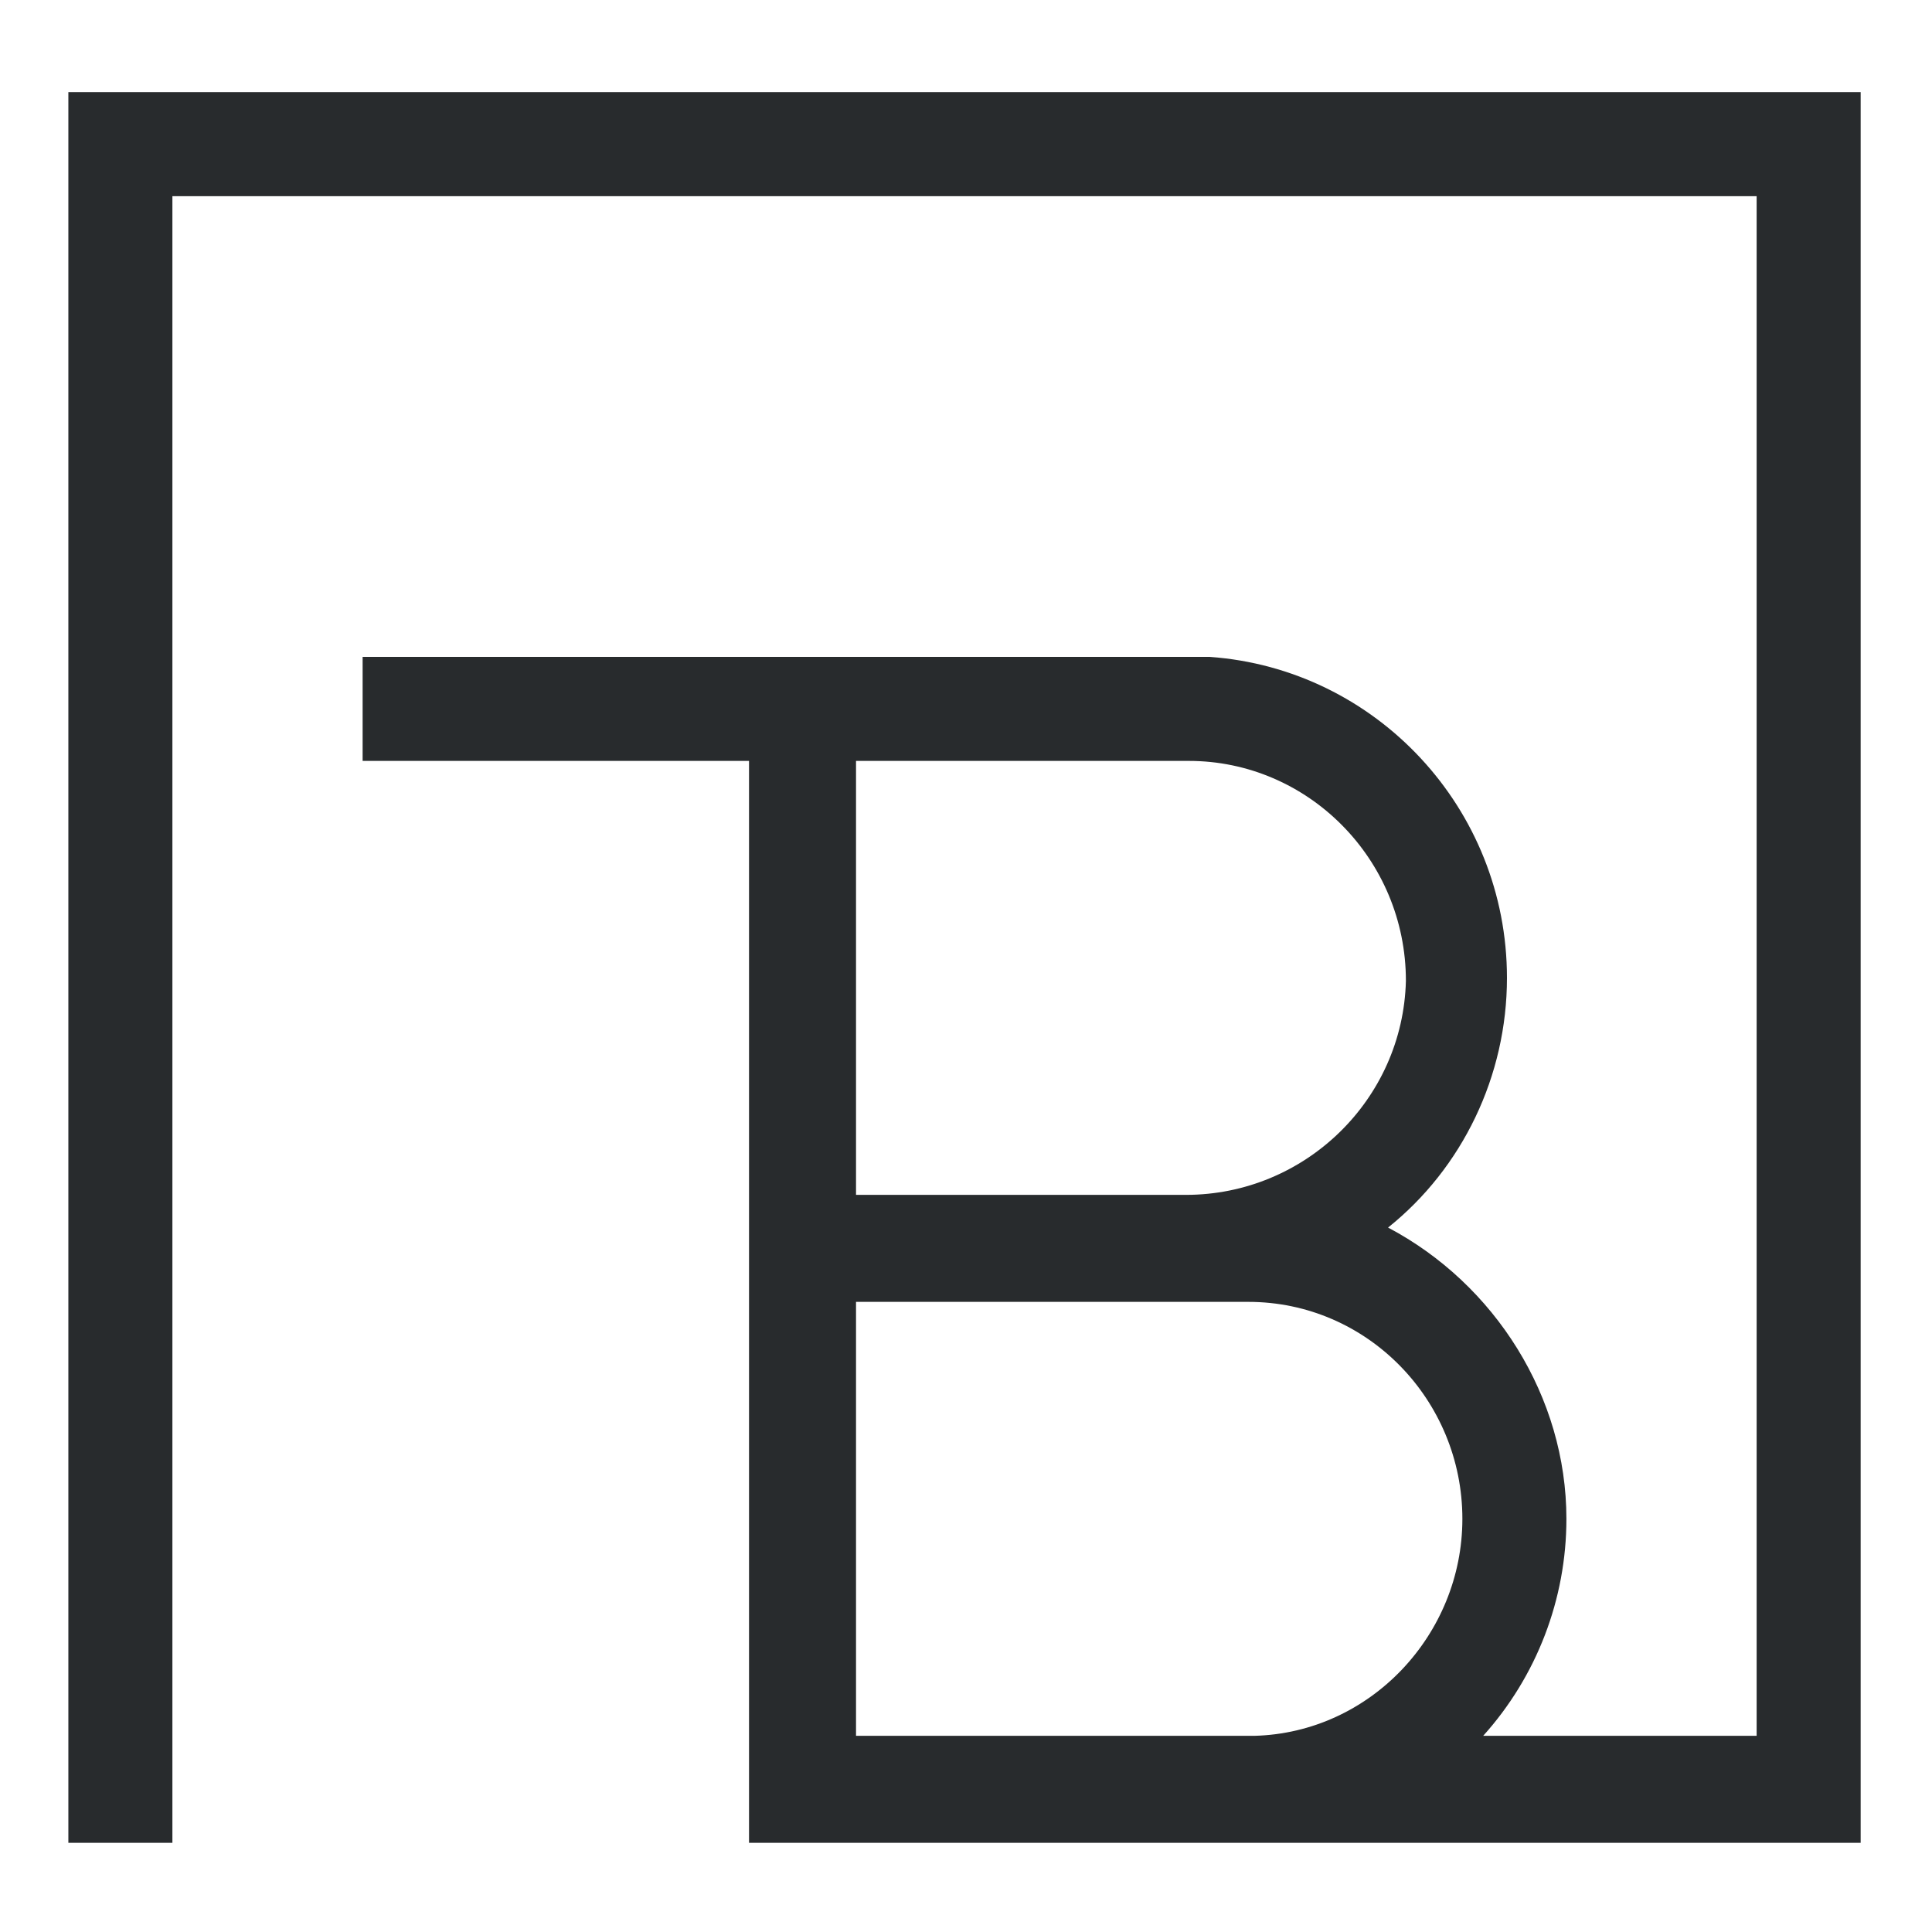 <?xml version="1.0" encoding="utf-8"?>
<!-- Generator: Adobe Illustrator 26.0.1, SVG Export Plug-In . SVG Version: 6.00 Build 0)  -->
<svg version="1.1" id="Layer_1" xmlns="http://www.w3.org/2000/svg" xmlns:xlink="http://www.w3.org/1999/xlink" x="0px" y="0px"
	 viewBox="0 0 65 65" style="enable-background:new 0 0 65 65;" xml:space="preserve">
<style type="text/css">
	.st0{fill:#282B2D;}
</style>
<path class="st0" d="M2.3,3.1v58.9h3.5V6.6h53.3l0,51.8h-9.2c1.8-2,2.8-4.6,2.8-7.3c0-4.1-2.4-7.9-6-9.8c2.5-2,4-5.1,4-8.4
	c0-5.7-4.4-10.4-10-10.8l-0.8,0H12.2v3.5h13v35.2l0,1.2h37.4V3.1H2.3z M39.9,40.2H28.8V25.6h11.2c4,0,7.3,3.3,7.3,7.4
	C47.2,37,43.9,40.2,39.9,40.2 M49.2,51.1c0,3.9-3.1,7.2-7,7.3H28.8V43.8h13.2C46,43.8,49.2,47.1,49.2,51.1"/>
</svg>
